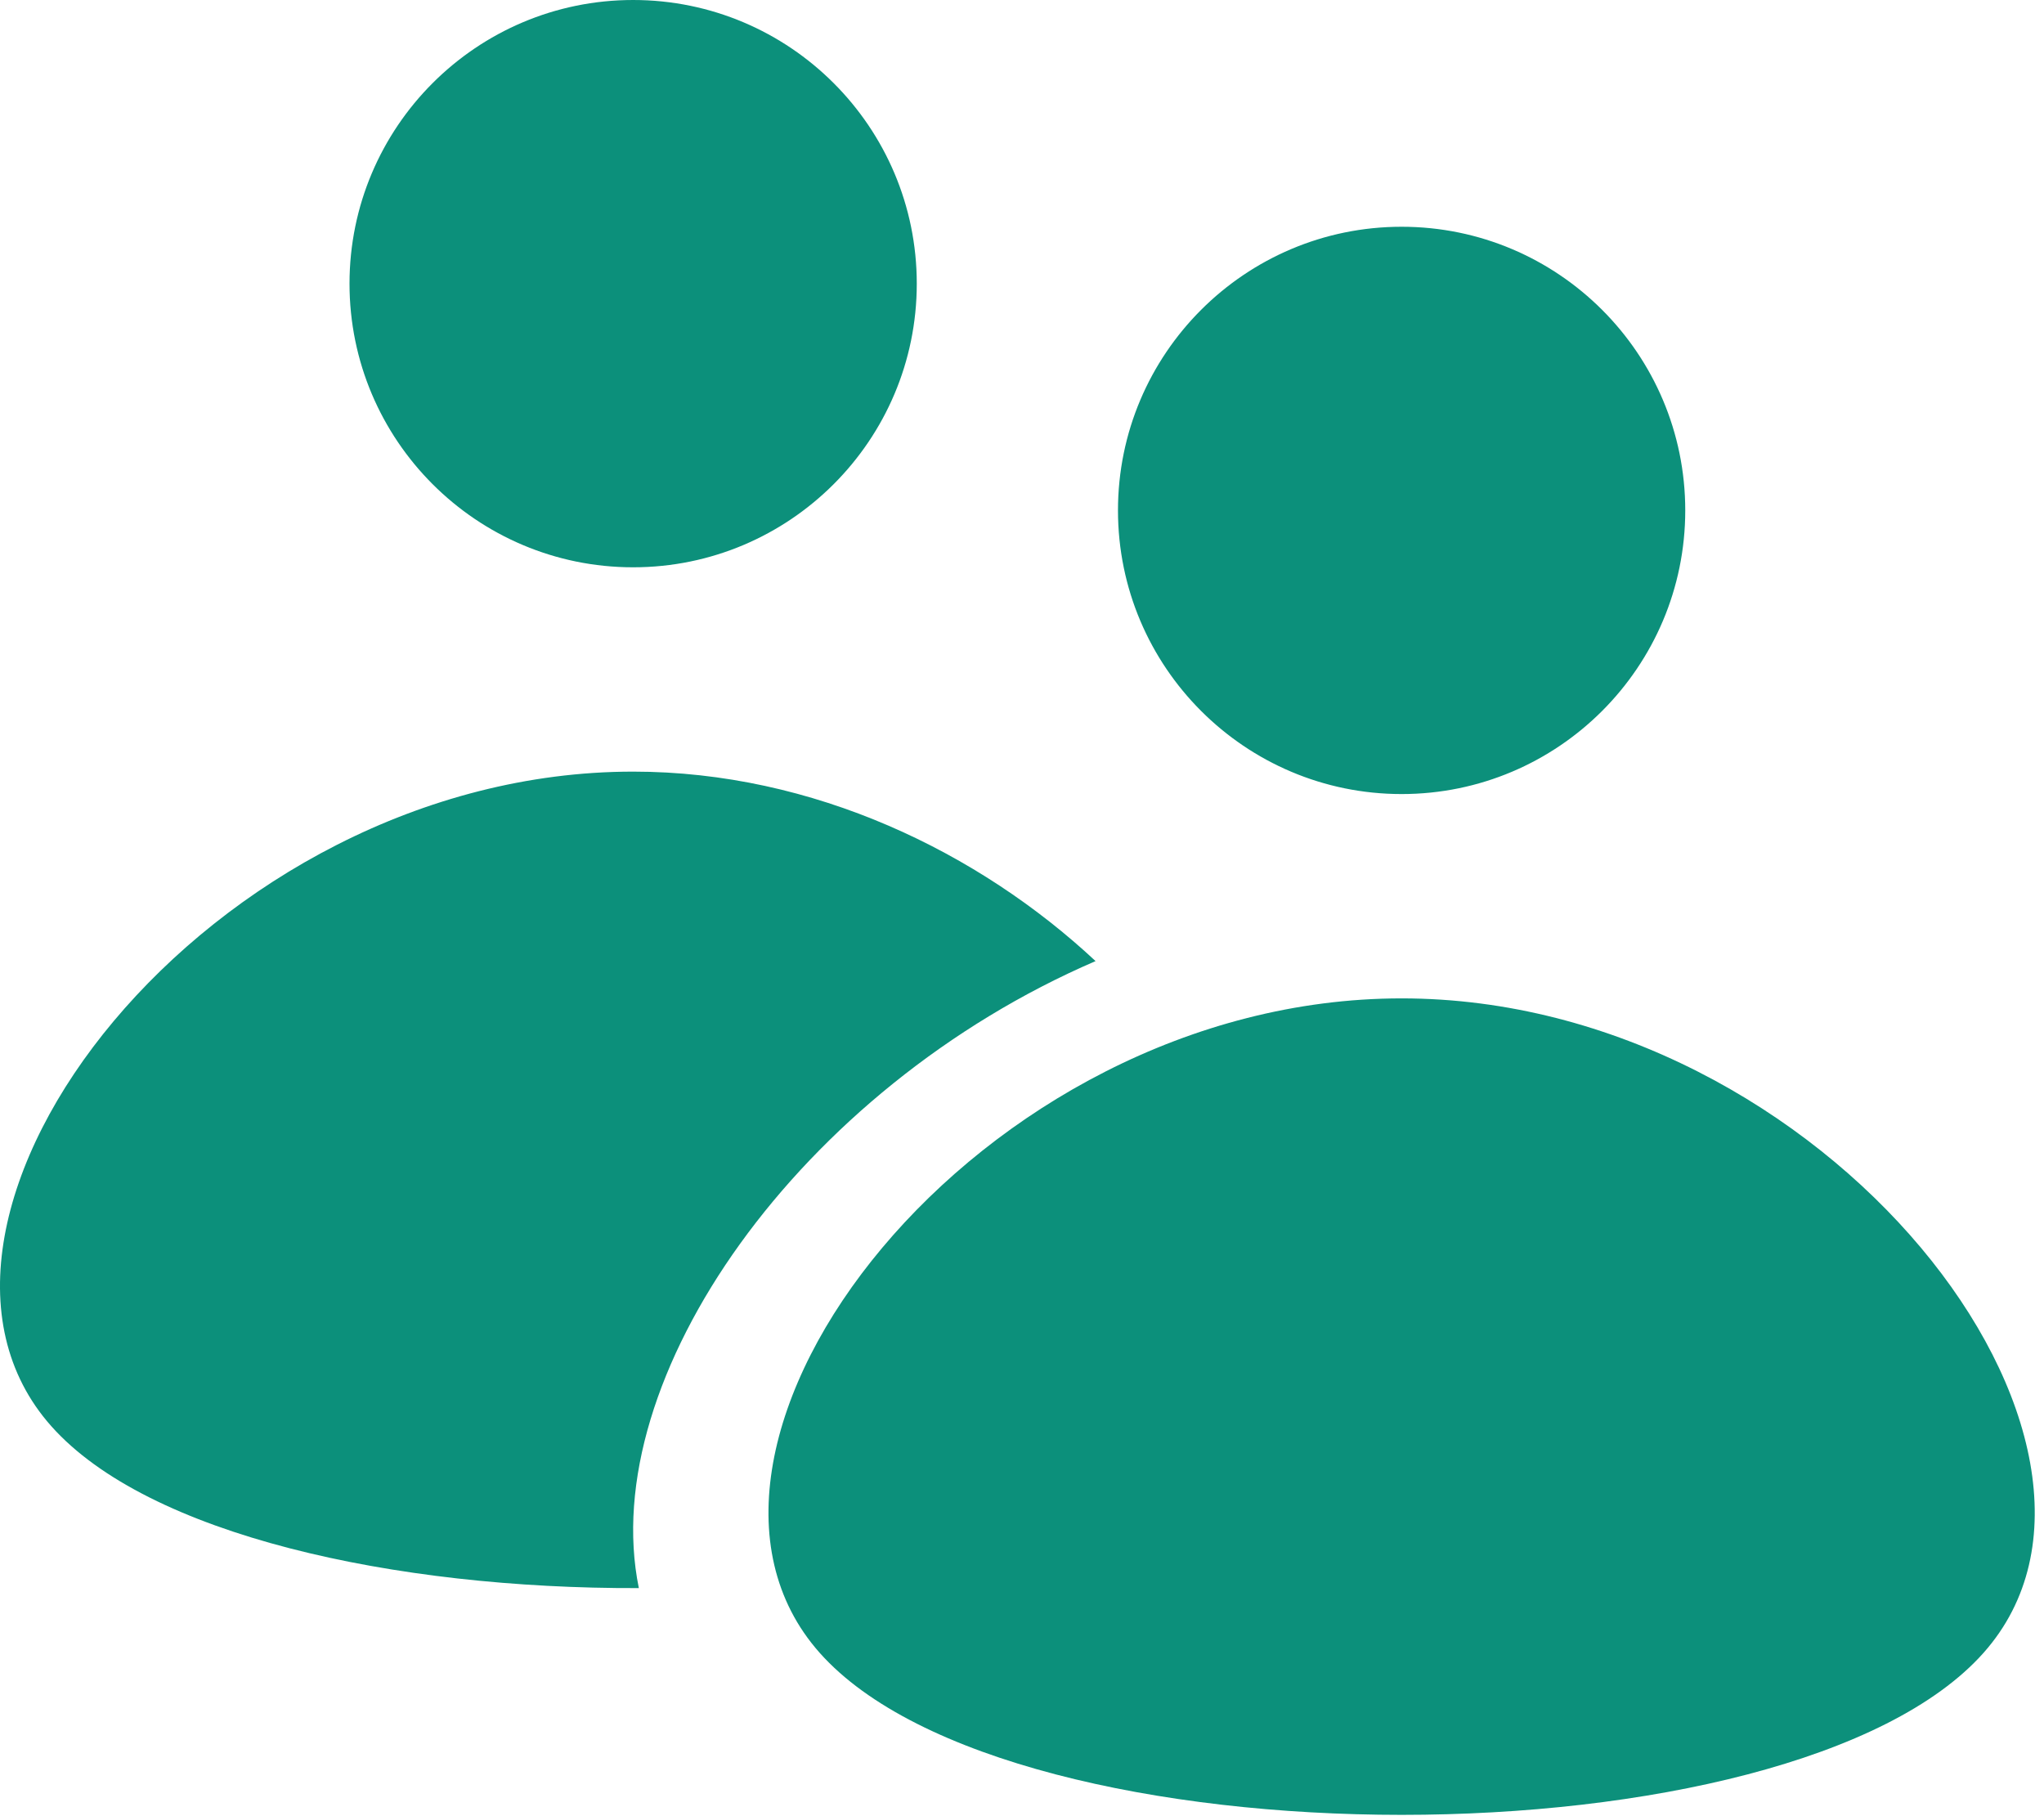 <?xml version="1.0" encoding="UTF-8" standalone="no"?><!DOCTYPE svg PUBLIC "-//W3C//DTD SVG 1.1//EN" "http://www.w3.org/Graphics/SVG/1.1/DTD/svg11.dtd"><svg width="100%" height="100%" viewBox="0 0 188 167" version="1.1" xmlns="http://www.w3.org/2000/svg" xmlns:xlink="http://www.w3.org/1999/xlink" xml:space="preserve" xmlns:serif="http://www.serif.com/" style="fill-rule:evenodd;clip-rule:evenodd;stroke-linejoin:round;stroke-miterlimit:2;"><path d="M58.234,0c14.398,0 26.088,11.689 26.088,26.088c-0,14.398 -11.69,26.087 -26.088,26.087c-14.398,0 -26.087,-11.689 -26.087,-26.087c-0,-14.399 11.689,-26.088 26.087,-26.088Zm0.525,146.059c-22.519,0.078 -45.145,-4.887 -54.045,-14.897c-16.984,-19.102 14.485,-60.195 53.52,-60.195c16.591,0 31.815,7.423 42.533,17.426c-27.225,11.736 -45.952,38.357 -42.008,57.666Zm70.157,-125.204c14.398,-0 26.088,11.689 26.088,26.087c-0,14.398 -11.69,26.088 -26.088,26.088c-14.398,-0 -26.088,-11.69 -26.088,-26.088c0,-14.398 11.69,-26.087 26.088,-26.087Zm0,70.967c39.035,-0 70.504,41.092 53.52,60.195c-17.661,19.863 -89.379,19.863 -107.04,-0c-16.984,-19.103 14.485,-60.195 53.52,-60.195Z" style="fill:#0c907b;"/></svg>